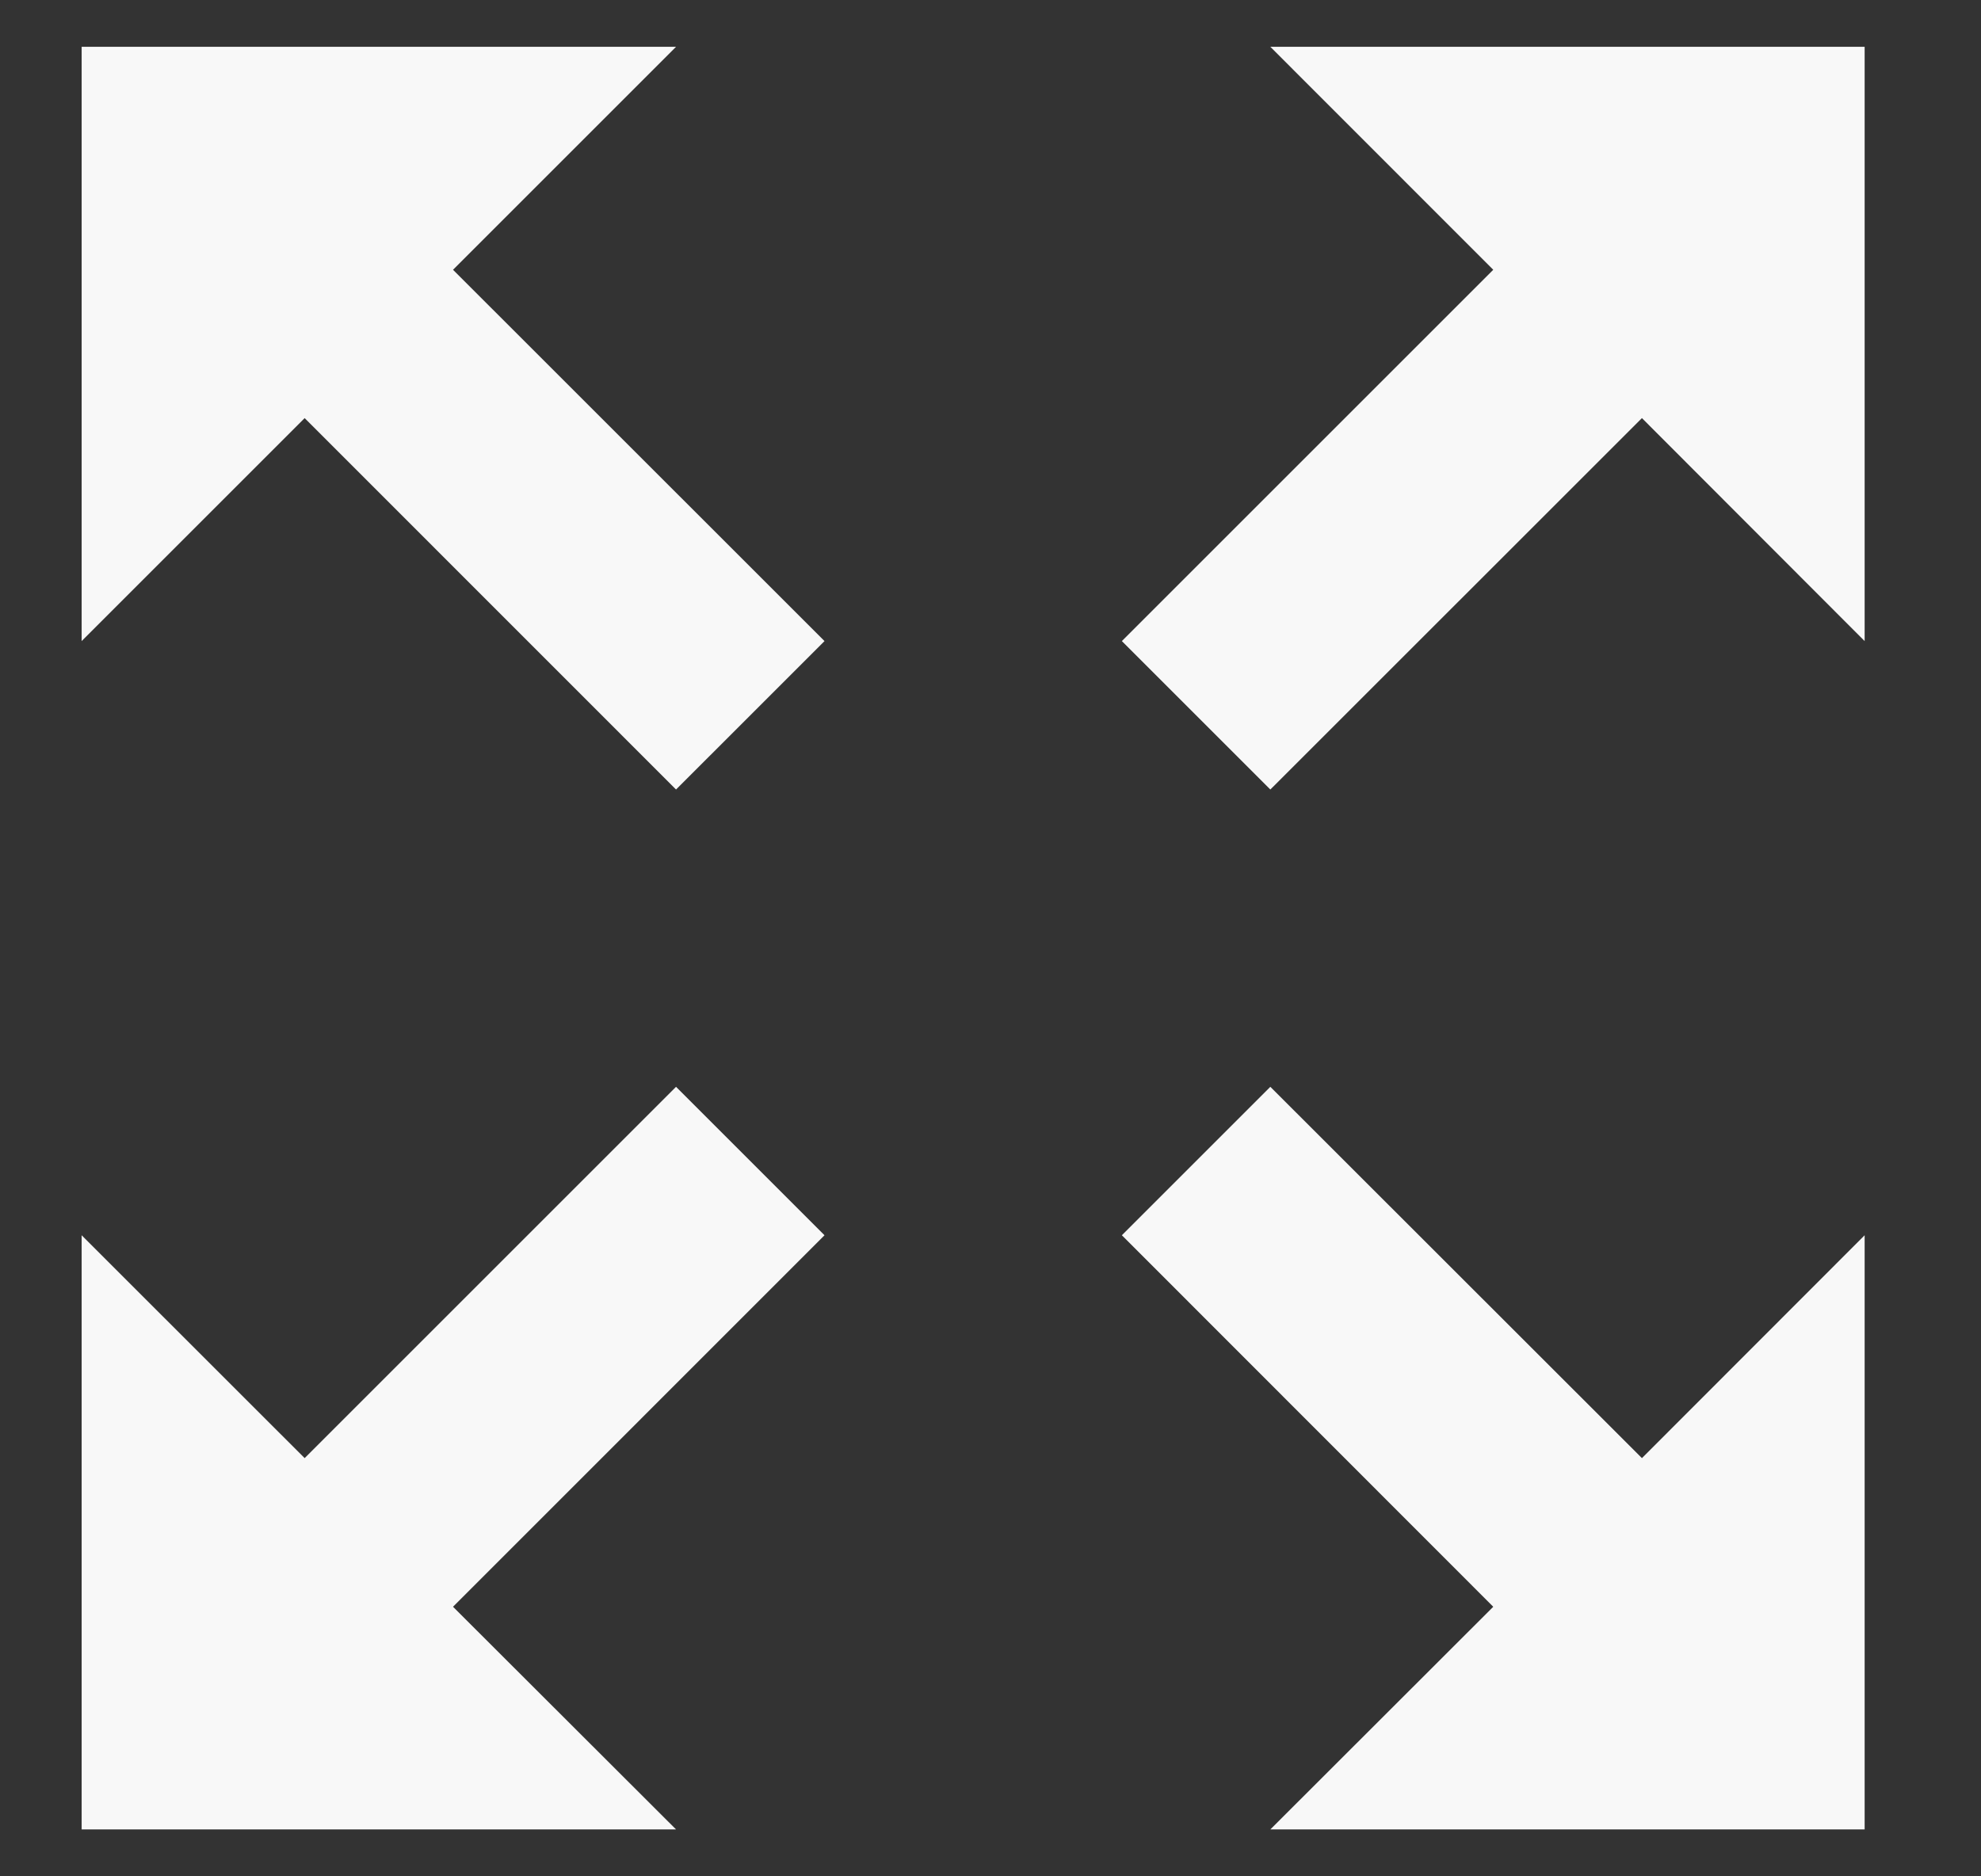 <?xml version="1.0" encoding="UTF-8"?> <svg xmlns="http://www.w3.org/2000/svg" width="19" height="18" viewBox="0 0 19 18" fill="none"><rect x="0" y="0" width="19" height="18" fill="#333333" stroke="none"/><g clip-path="url(#clip0_433_2537)"><path d="M4.345 2.588L7.908 6.15L6.484 7.574L2.922 4.011L0.783 6.15V0.449H6.484L4.345 2.588Z" fill="#F8F8F8"></path><path d="M15.748 4.011L12.184 7.574L10.76 6.15L14.322 2.588L12.184 0.449H17.884V6.15L15.748 4.011Z" fill="#F8F8F8"></path><path d="M14.322 15.414L10.76 11.85L12.184 10.426L15.748 13.988L17.884 11.85V17.55H12.184L14.322 15.414Z" fill="#F8F8F8"></path><path d="M2.922 13.988L6.484 10.426L7.908 11.85L4.345 15.414L6.484 17.55H0.783V11.85L2.922 13.988Z" fill="#F8F8F8"></path></g><defs><clipPath id="clip0_433_2537"><rect width="18" height="18" fill="white" transform="translate(0.334)"></rect></clipPath></defs></svg> 
